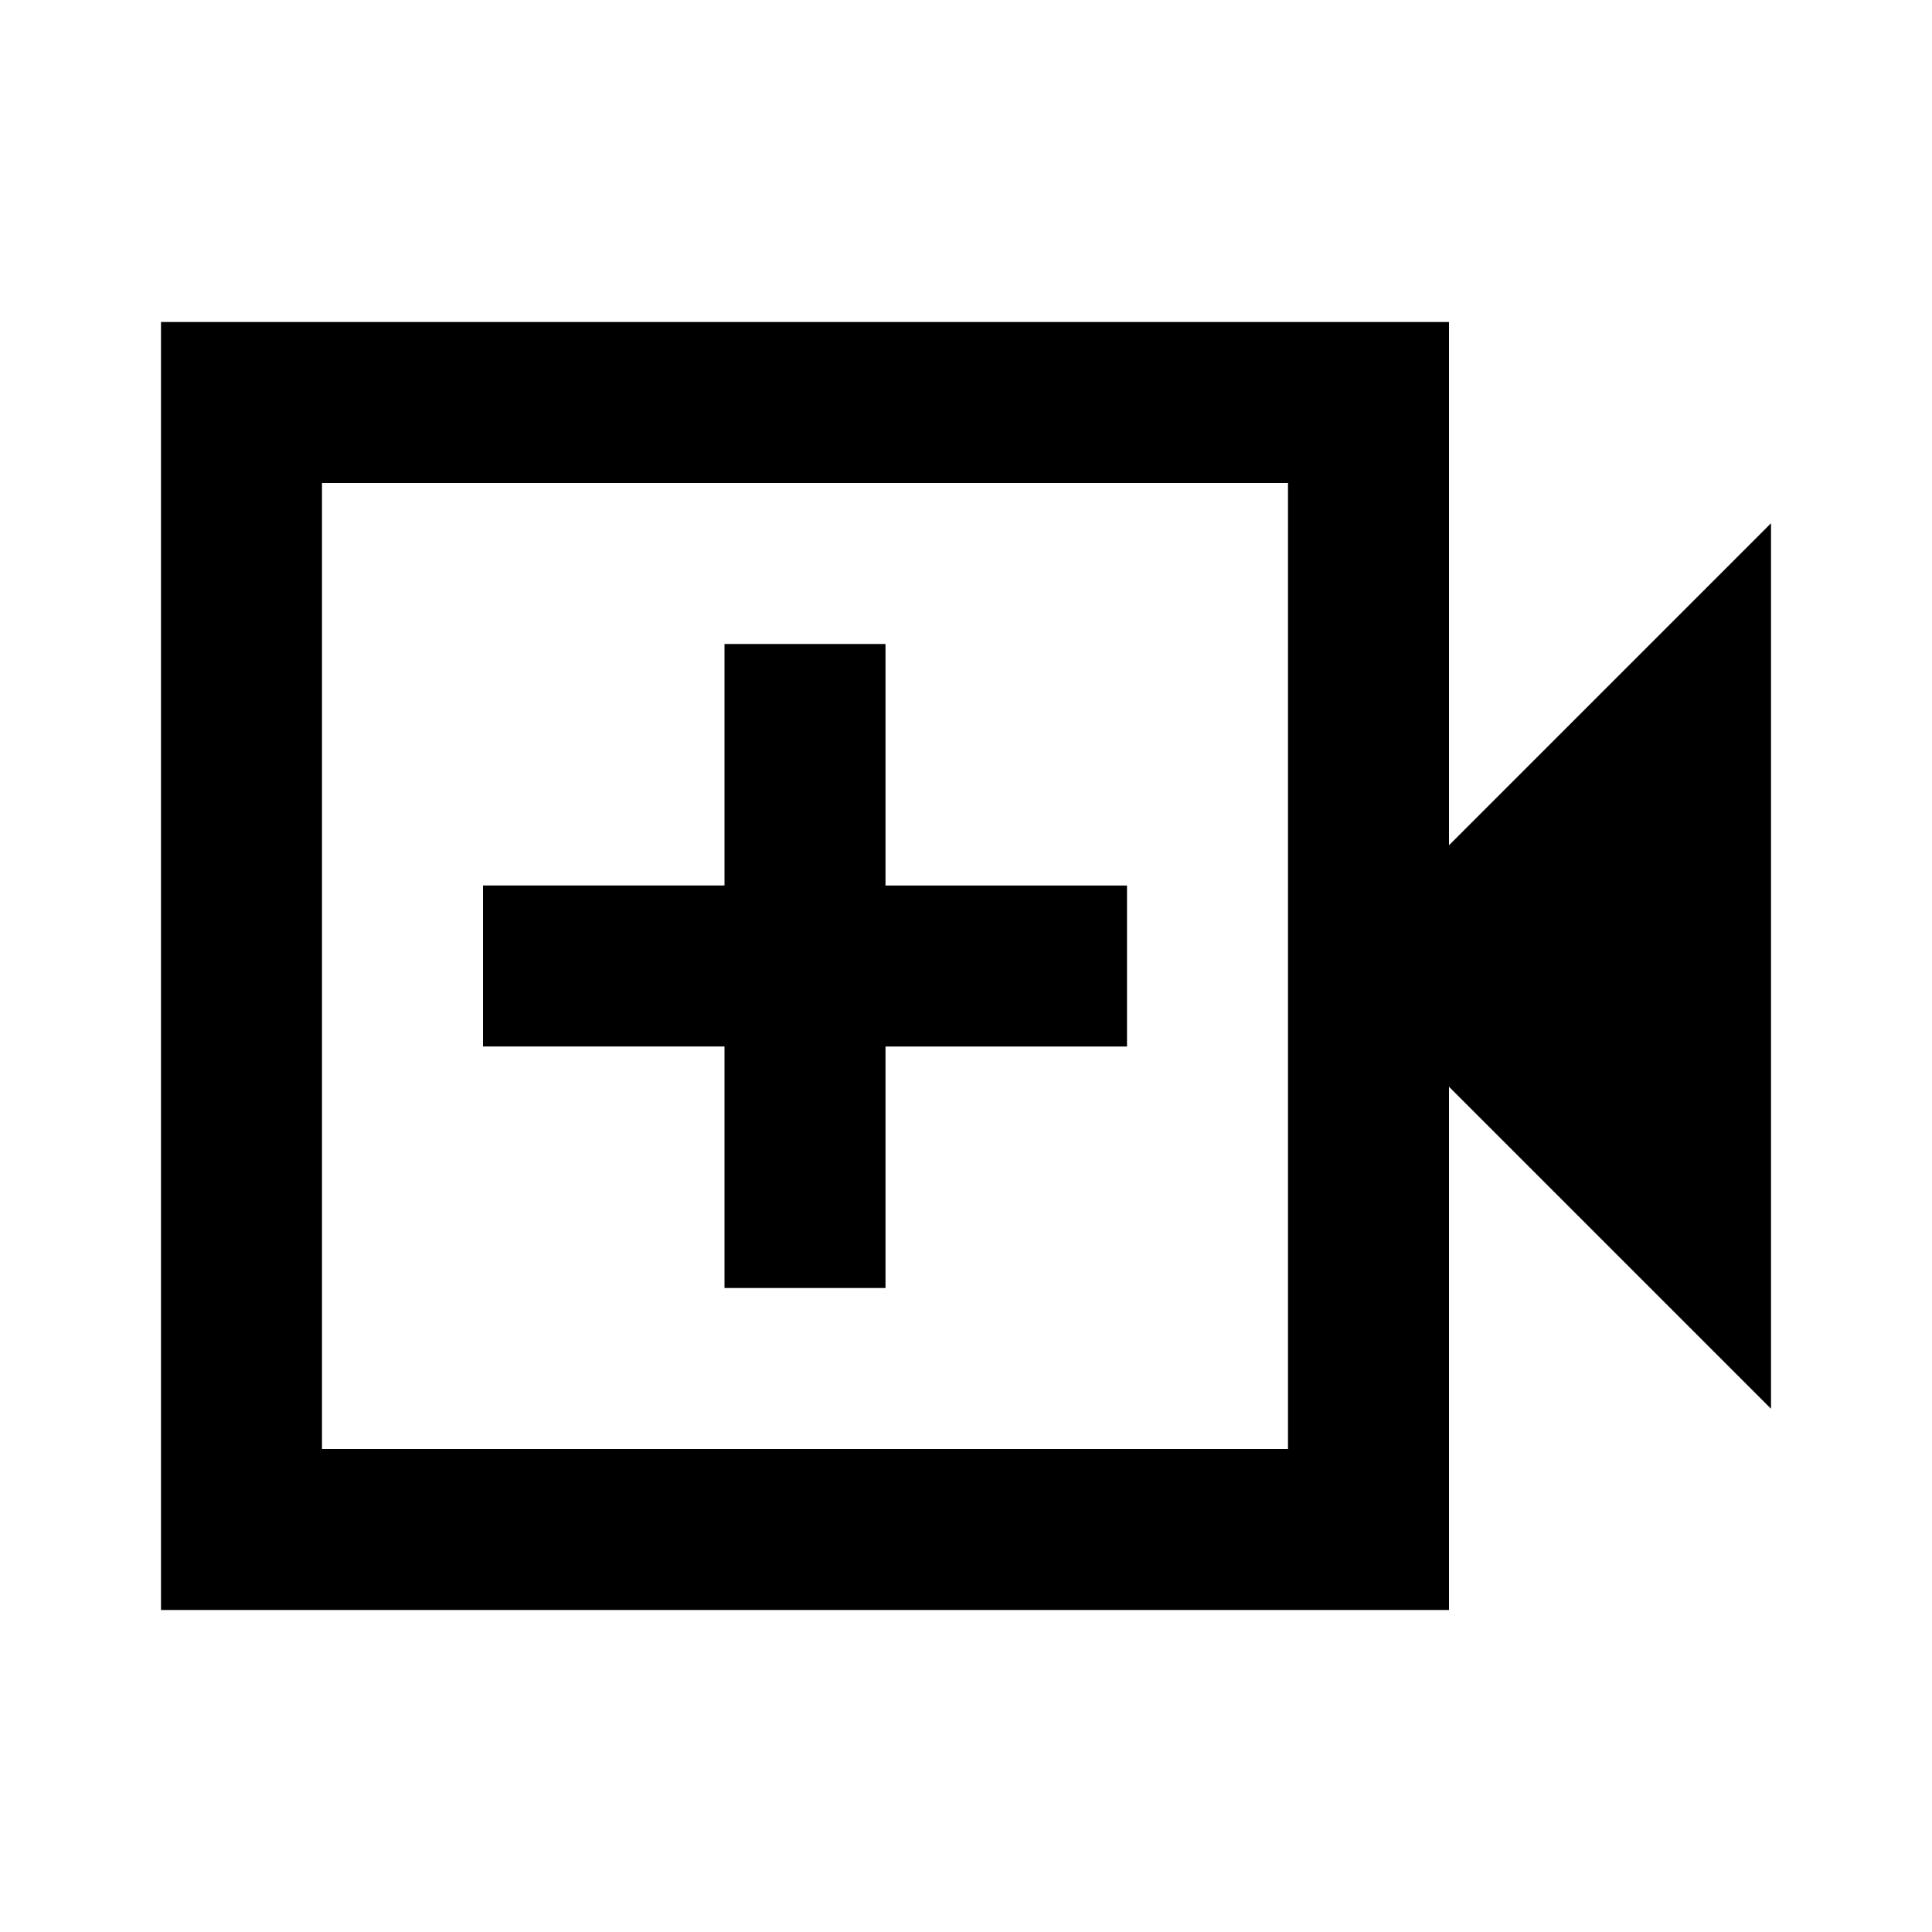<?xml version="1.0" encoding="utf-8"?>
<!-- Generator: www.svgicons.com -->
<svg xmlns="http://www.w3.org/2000/svg" width="800" height="800" viewBox="0 0 24 24">
<path fill="currentColor" d="M2 20V4h16v6.5l4-4v11l-4-4V20zm2-2h12V6H4zm0 0V6zm5-2h2v-3h3v-2h-3V8H9v3H6v2h3z"/>
</svg>